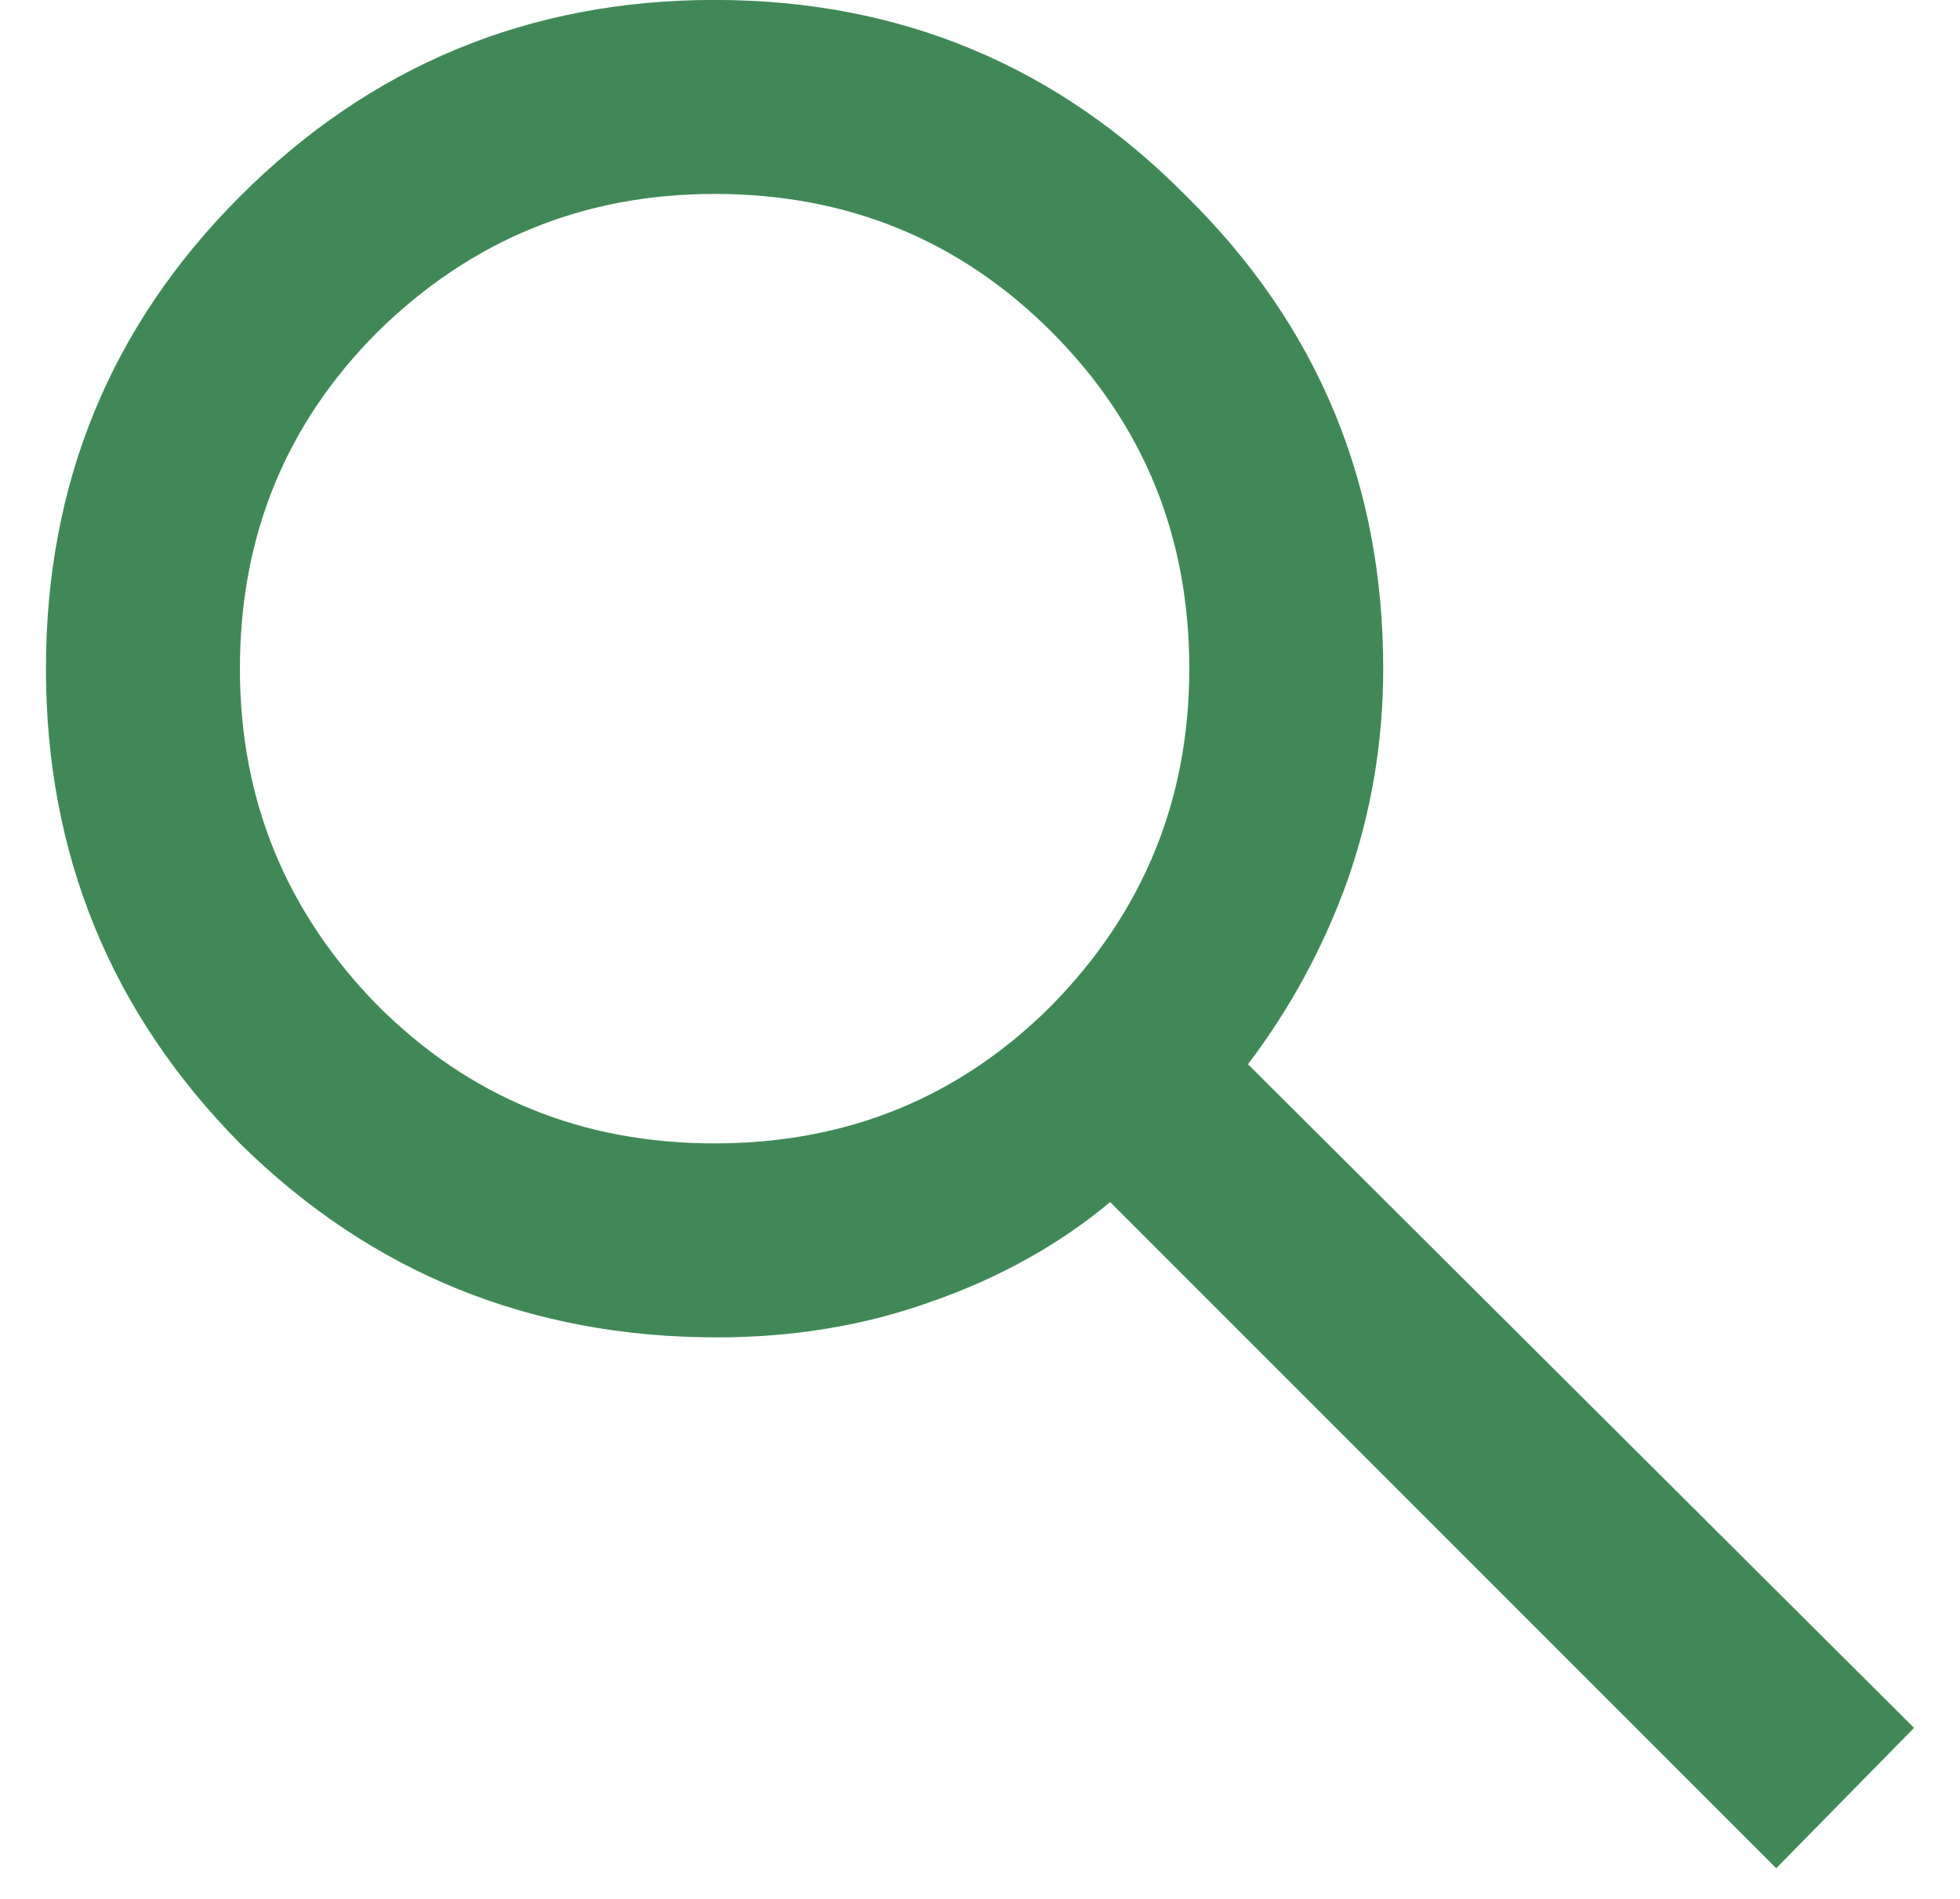 <svg width="32" height="31" viewBox="0 0 32 31" fill="none" xmlns="http://www.w3.org/2000/svg">
<path d="M29 30.499L18.125 19.624C17.292 20.319 16.319 20.86 15.208 21.249C14.125 21.638 12.958 21.833 11.708 21.833C8.653 21.833 6.056 20.777 3.917 18.666C1.806 16.527 0.75 13.944 0.75 10.916C0.75 7.888 1.806 5.319 3.917 3.208C6.056 1.069 8.639 -0.001 11.667 -0.001C14.694 -0.001 17.264 1.069 19.375 3.208C21.514 5.319 22.583 7.888 22.583 10.916C22.583 12.111 22.389 13.263 22 14.374C21.611 15.458 21.069 16.458 20.375 17.374L31.25 28.208L29 30.499ZM11.667 18.666C13.833 18.666 15.667 17.916 17.167 16.416C18.667 14.888 19.417 13.055 19.417 10.916C19.417 8.749 18.667 6.916 17.167 5.416C15.667 3.916 13.833 3.166 11.667 3.166C9.528 3.166 7.694 3.916 6.167 5.416C4.667 6.916 3.917 8.749 3.917 10.916C3.917 13.055 4.667 14.888 6.167 16.416C7.667 17.916 9.5 18.666 11.667 18.666Z" fill="#408956"/>
</svg>
